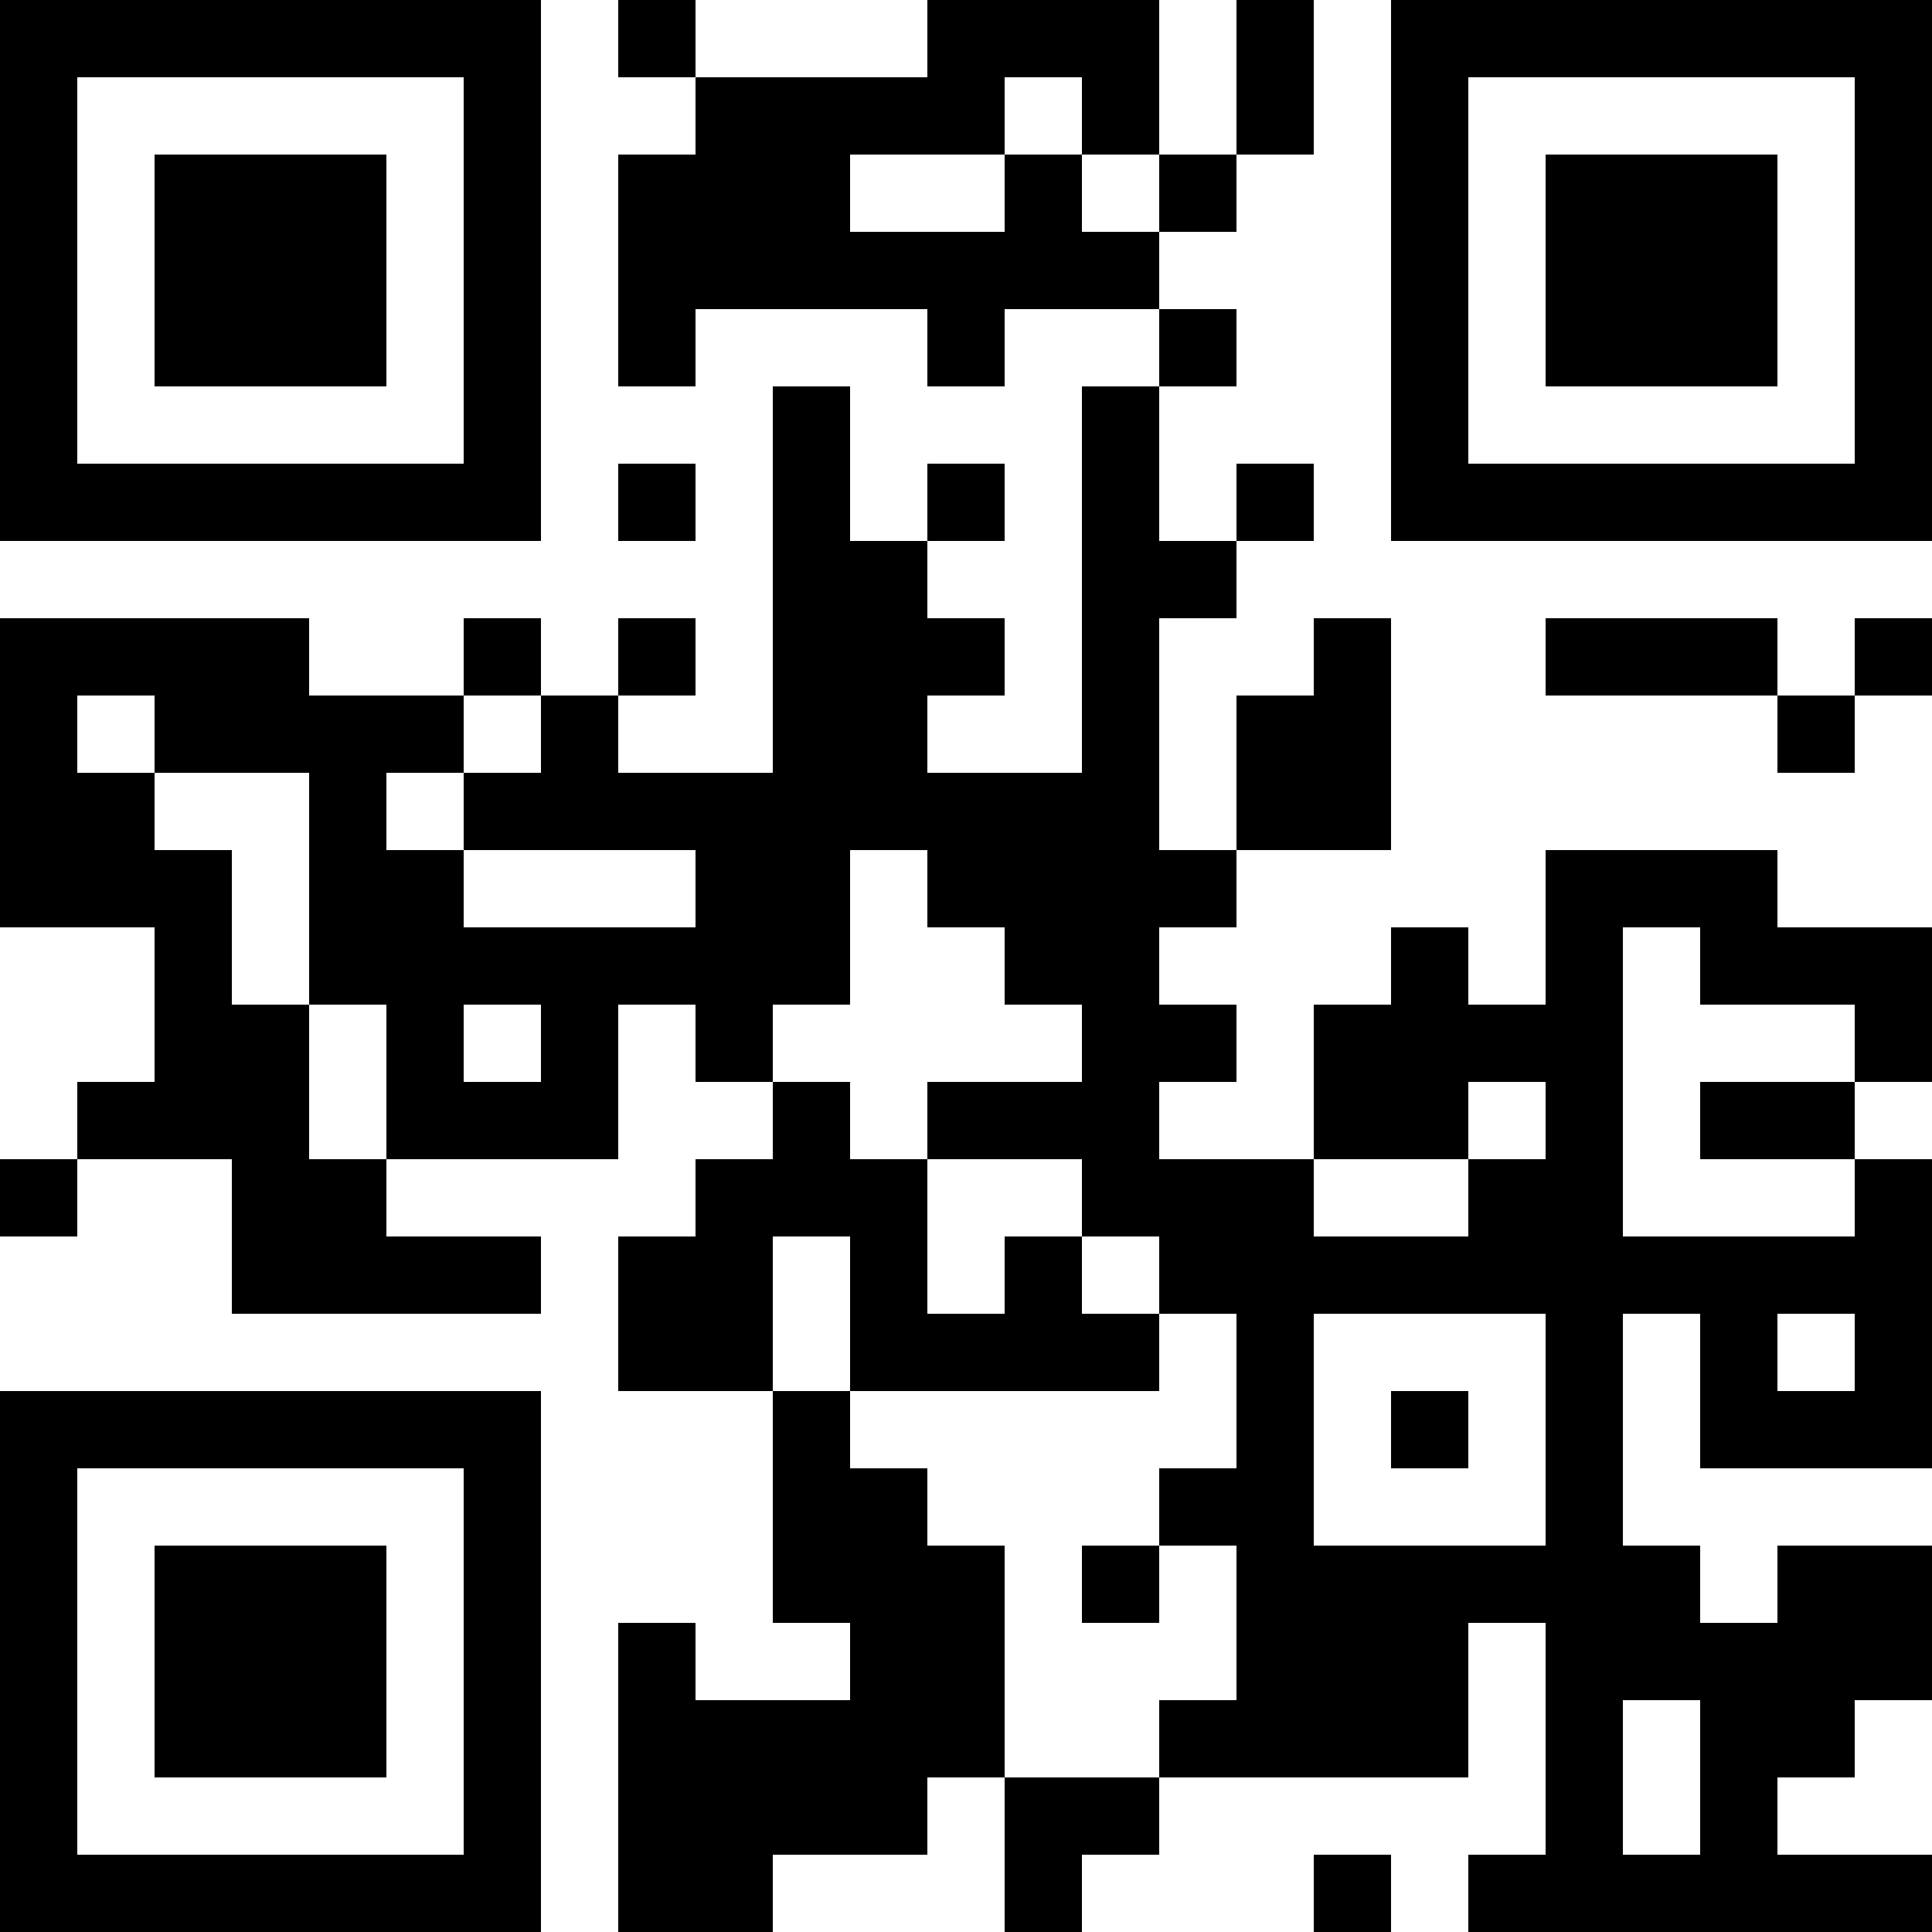 <?xml version="1.0" encoding="UTF-8"?>
<svg xmlns="http://www.w3.org/2000/svg" version="1.1" width="1000" height="1000" viewBox="0 0 1000 1000"><rect x="0" y="0" width="1000" height="1000" fill="#ffffff"/><g transform="scale(40)"><g transform="translate(0,0)"><path fill-rule="evenodd" d="M8 0L8 1L9 1L9 2L8 2L8 5L9 5L9 4L12 4L12 5L13 5L13 4L15 4L15 5L14 5L14 10L12 10L12 9L13 9L13 8L12 8L12 7L13 7L13 6L12 6L12 7L11 7L11 5L10 5L10 10L8 10L8 9L9 9L9 8L8 8L8 9L7 9L7 8L6 8L6 9L4 9L4 8L0 8L0 12L2 12L2 14L1 14L1 15L0 15L0 16L1 16L1 15L3 15L3 17L7 17L7 16L5 16L5 15L8 15L8 13L9 13L9 14L10 14L10 15L9 15L9 16L8 16L8 18L10 18L10 21L11 21L11 22L9 22L9 21L8 21L8 25L10 25L10 24L12 24L12 23L13 23L13 25L14 25L14 24L15 24L15 23L19 23L19 21L20 21L20 24L19 24L19 25L25 25L25 24L23 24L23 23L24 23L24 22L25 22L25 20L23 20L23 21L22 21L22 20L21 20L21 17L22 17L22 19L25 19L25 15L24 15L24 14L25 14L25 12L23 12L23 11L20 11L20 13L19 13L19 12L18 12L18 13L17 13L17 15L15 15L15 14L16 14L16 13L15 13L15 12L16 12L16 11L18 11L18 8L17 8L17 9L16 9L16 11L15 11L15 8L16 8L16 7L17 7L17 6L16 6L16 7L15 7L15 5L16 5L16 4L15 4L15 3L16 3L16 2L17 2L17 0L16 0L16 2L15 2L15 0L12 0L12 1L9 1L9 0ZM13 1L13 2L11 2L11 3L13 3L13 2L14 2L14 3L15 3L15 2L14 2L14 1ZM8 6L8 7L9 7L9 6ZM20 8L20 9L23 9L23 10L24 10L24 9L25 9L25 8L24 8L24 9L23 9L23 8ZM1 9L1 10L2 10L2 11L3 11L3 13L4 13L4 15L5 15L5 13L4 13L4 10L2 10L2 9ZM6 9L6 10L5 10L5 11L6 11L6 12L9 12L9 11L6 11L6 10L7 10L7 9ZM11 11L11 13L10 13L10 14L11 14L11 15L12 15L12 17L13 17L13 16L14 16L14 17L15 17L15 18L11 18L11 16L10 16L10 18L11 18L11 19L12 19L12 20L13 20L13 23L15 23L15 22L16 22L16 20L15 20L15 19L16 19L16 17L15 17L15 16L14 16L14 15L12 15L12 14L14 14L14 13L13 13L13 12L12 12L12 11ZM21 12L21 16L24 16L24 15L22 15L22 14L24 14L24 13L22 13L22 12ZM6 13L6 14L7 14L7 13ZM19 14L19 15L17 15L17 16L19 16L19 15L20 15L20 14ZM17 17L17 20L20 20L20 17ZM23 17L23 18L24 18L24 17ZM18 18L18 19L19 19L19 18ZM14 20L14 21L15 21L15 20ZM21 22L21 24L22 24L22 22ZM17 24L17 25L18 25L18 24ZM0 0L0 7L7 7L7 0ZM1 1L1 6L6 6L6 1ZM2 2L2 5L5 5L5 2ZM18 0L18 7L25 7L25 0ZM19 1L19 6L24 6L24 1ZM20 2L20 5L23 5L23 2ZM0 18L0 25L7 25L7 18ZM1 19L1 24L6 24L6 19ZM2 20L2 23L5 23L5 20Z" fill="#000000"/></g></g></svg>
